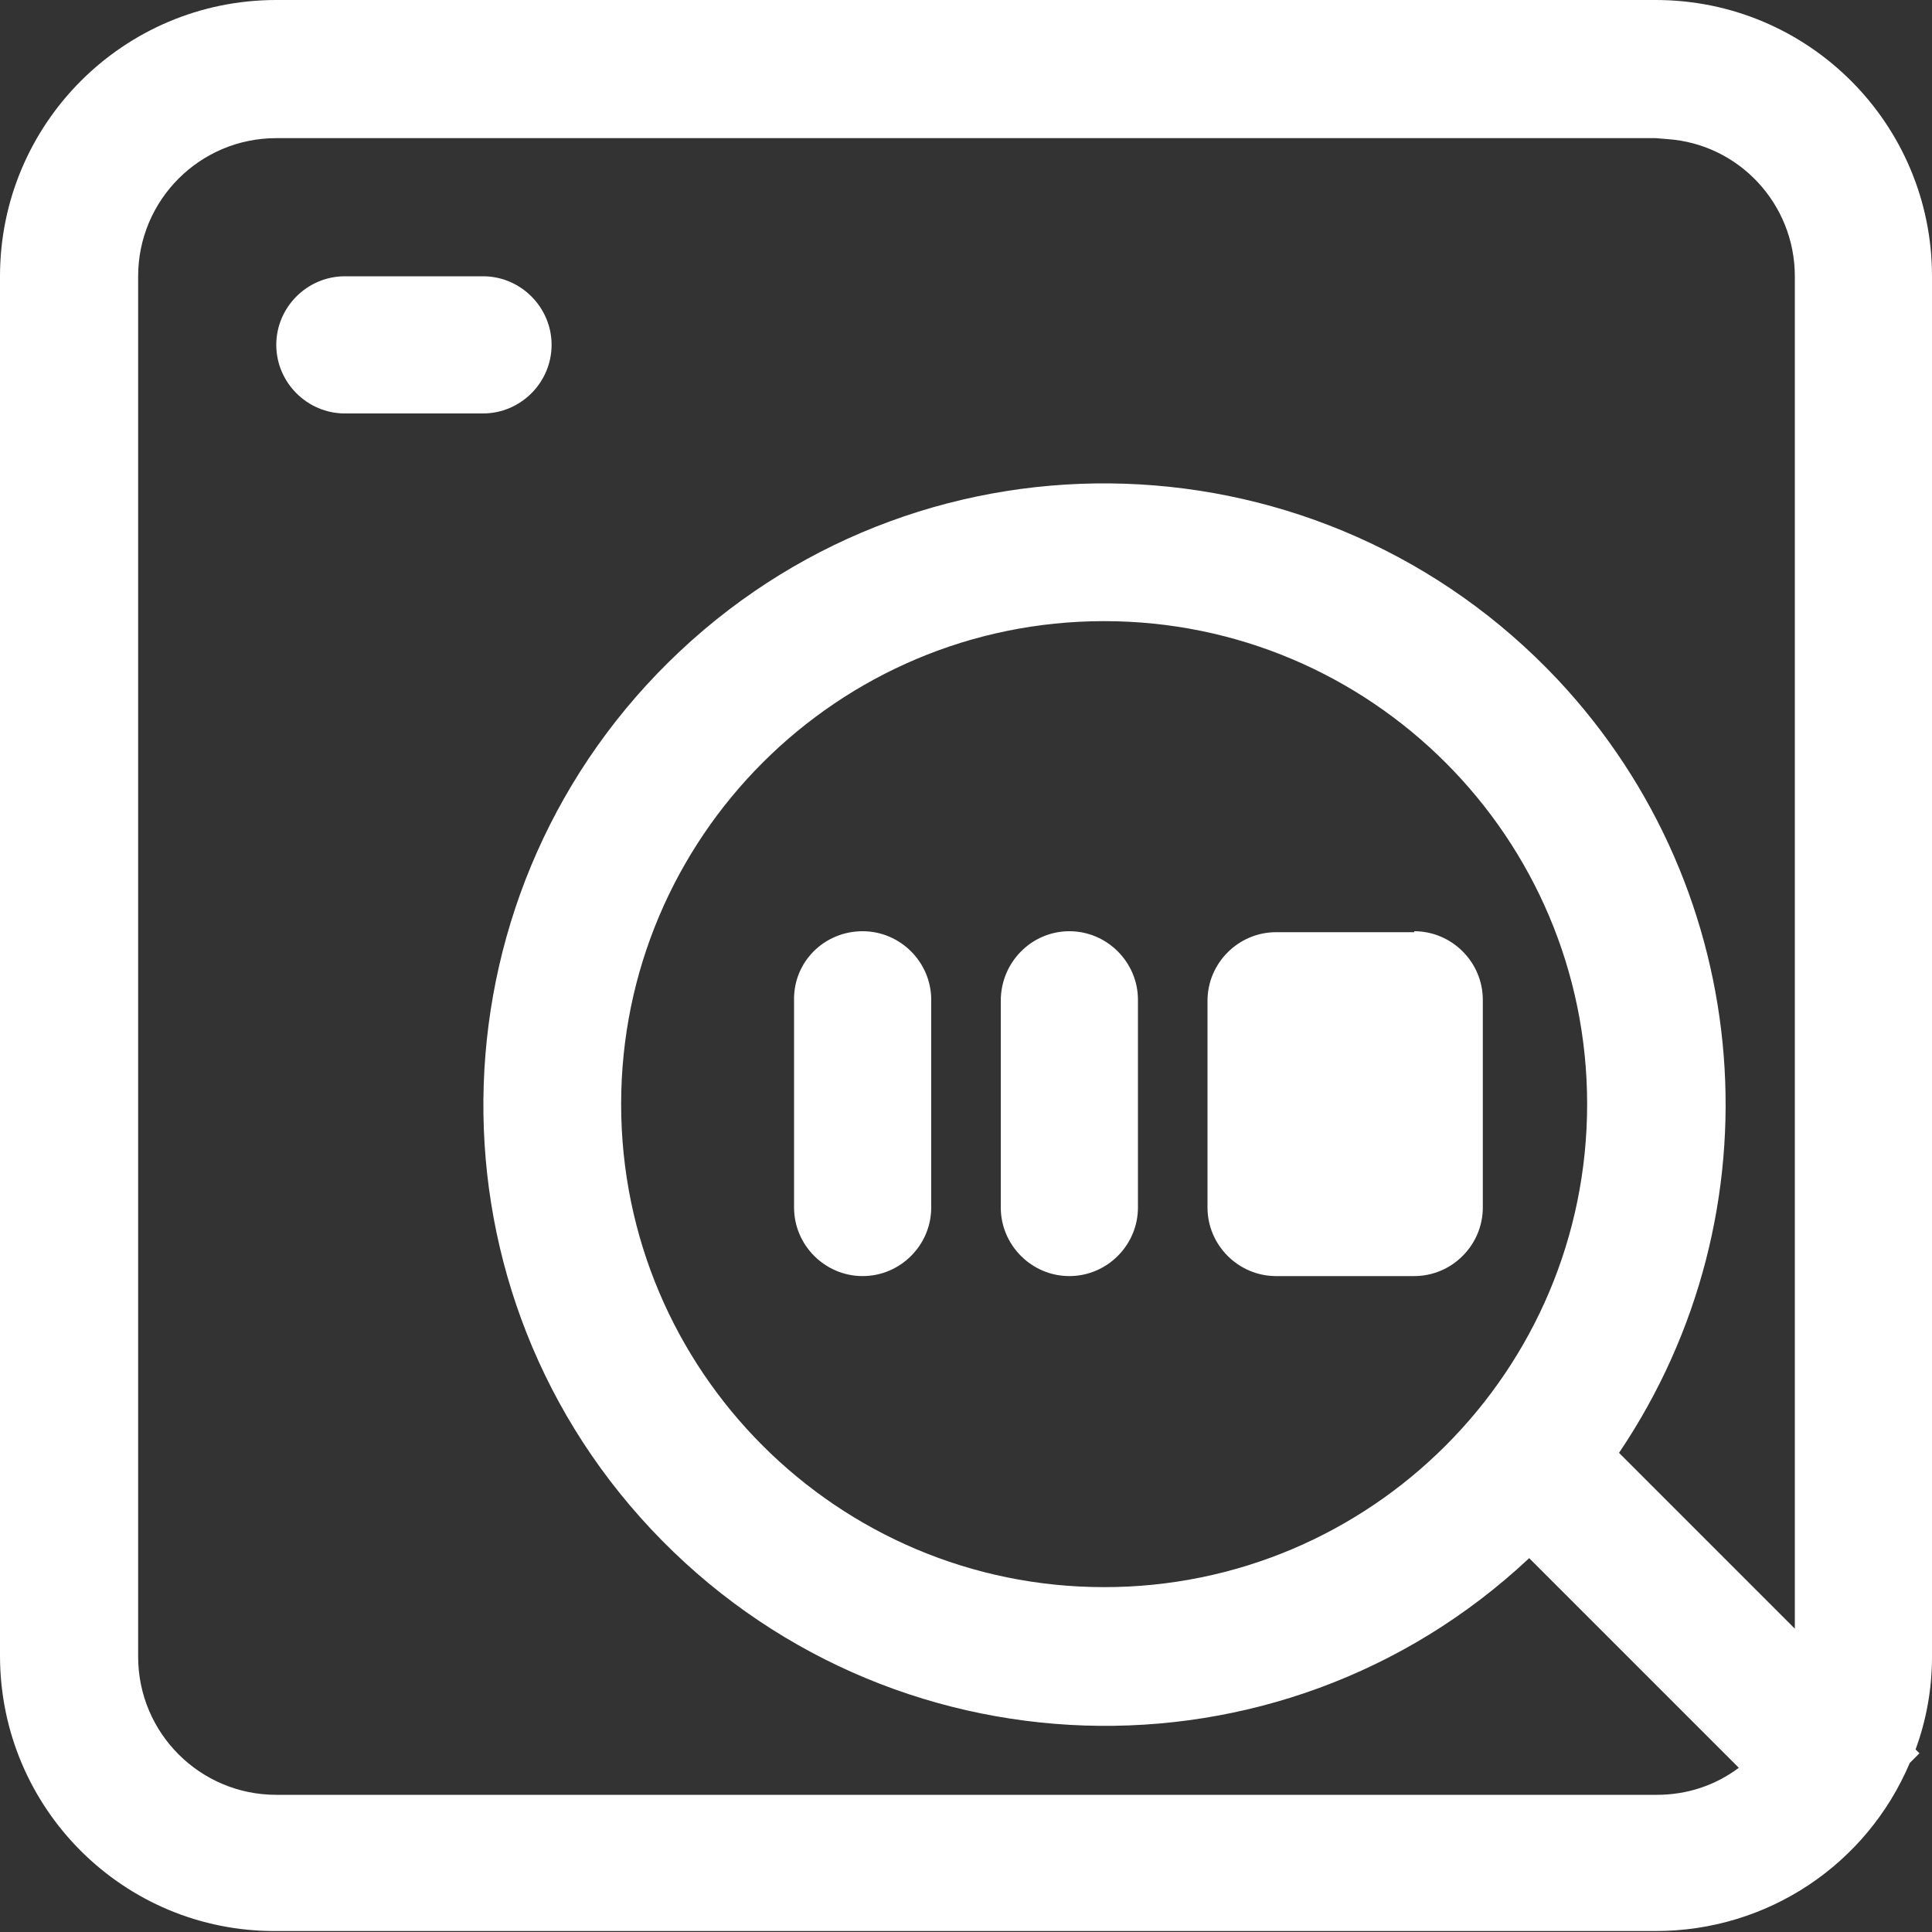 <?xml version="1.0" encoding="utf-8"?>
<!-- Generator: Adobe Illustrator 22.0.0, SVG Export Plug-In . SVG Version: 6.00 Build 0)  -->
<svg version="1.1" id="图层_1" xmlns="http://www.w3.org/2000/svg" xmlns:xlink="http://www.w3.org/1999/xlink" x="0px" y="0px"
	 viewBox="0 0 200 200" style="enable-background:new 0 0 200 200;" xml:space="preserve">
<rect x="0" y="0" width="200" height="200" fill="#333333" stroke="none"/>
<style type="text/css">
	.st0{fill:#FFFFFF;}
</style>
<path class="st0" d="M171.4,0C187.2,0,200,12.8,200,28.6v142.9c0,3.4-0.6,6.6-1.7,9.6l0.4,0.4l-1,1c-4.5,10.6-14.8,17.4-26.3,17.4
	H28.6C12.8,200,0,187.2,0,171.4V28.6C0,12.8,12.8,0,28.6,0H171.4z M171.4,14.3H28.6c-7.9,0-14.3,6.4-14.3,14.3v142.9
	c0,7.9,6.4,14.3,14.3,14.3h142.9c3.2,0,6.1-1,8.5-2.8l-21.7-21.7c-25.9,24.3-66.6,22.9-90.9-3s-22.9-66.6,3-90.9s66.6-22.9,90.9,3
	c20.5,21.9,23.1,55.1,6.3,80l18.2,18.2V28.6c0-7.5-5.8-13.7-13.2-14.2L171.4,14.3z M114.3,64.3c-27.6,0-50,22.4-50,50s22.4,50,50,50
	s50-22.4,50-50S141.9,64.3,114.3,64.3z M89.3,96.4c3.9,0,7.1,3.2,7.1,7.1V125c0,3.9-3.2,7.1-7.1,7.1s-7.1-3.2-7.1-7.1v-21.4
	C82.1,99.6,85.3,96.4,89.3,96.4z M110.7,96.4c3.9,0,7.1,3.2,7.1,7.1V125c0,3.9-3.2,7.1-7.1,7.1s-7.1-3.2-7.1-7.1v-21.4
	C103.6,99.6,106.8,96.4,110.7,96.4z M146.4,96.4c3.9,0,7.1,3.2,7.1,7.1V125c0,3.9-3.2,7.1-7.1,7.1h-14.3c-3.9,0-7.1-3.2-7.1-7.1
	v-21.4c0-3.9,3.2-7.1,7.1-7.1H146.4z M50,28.6c3.9,0,7.1,3.2,7.1,7.1s-3.2,7.1-7.1,7.1H35.7c-3.9,0-7.1-3.2-7.1-7.1s3.2-7.1,7.1-7.1
	H50z"/>
</svg>
